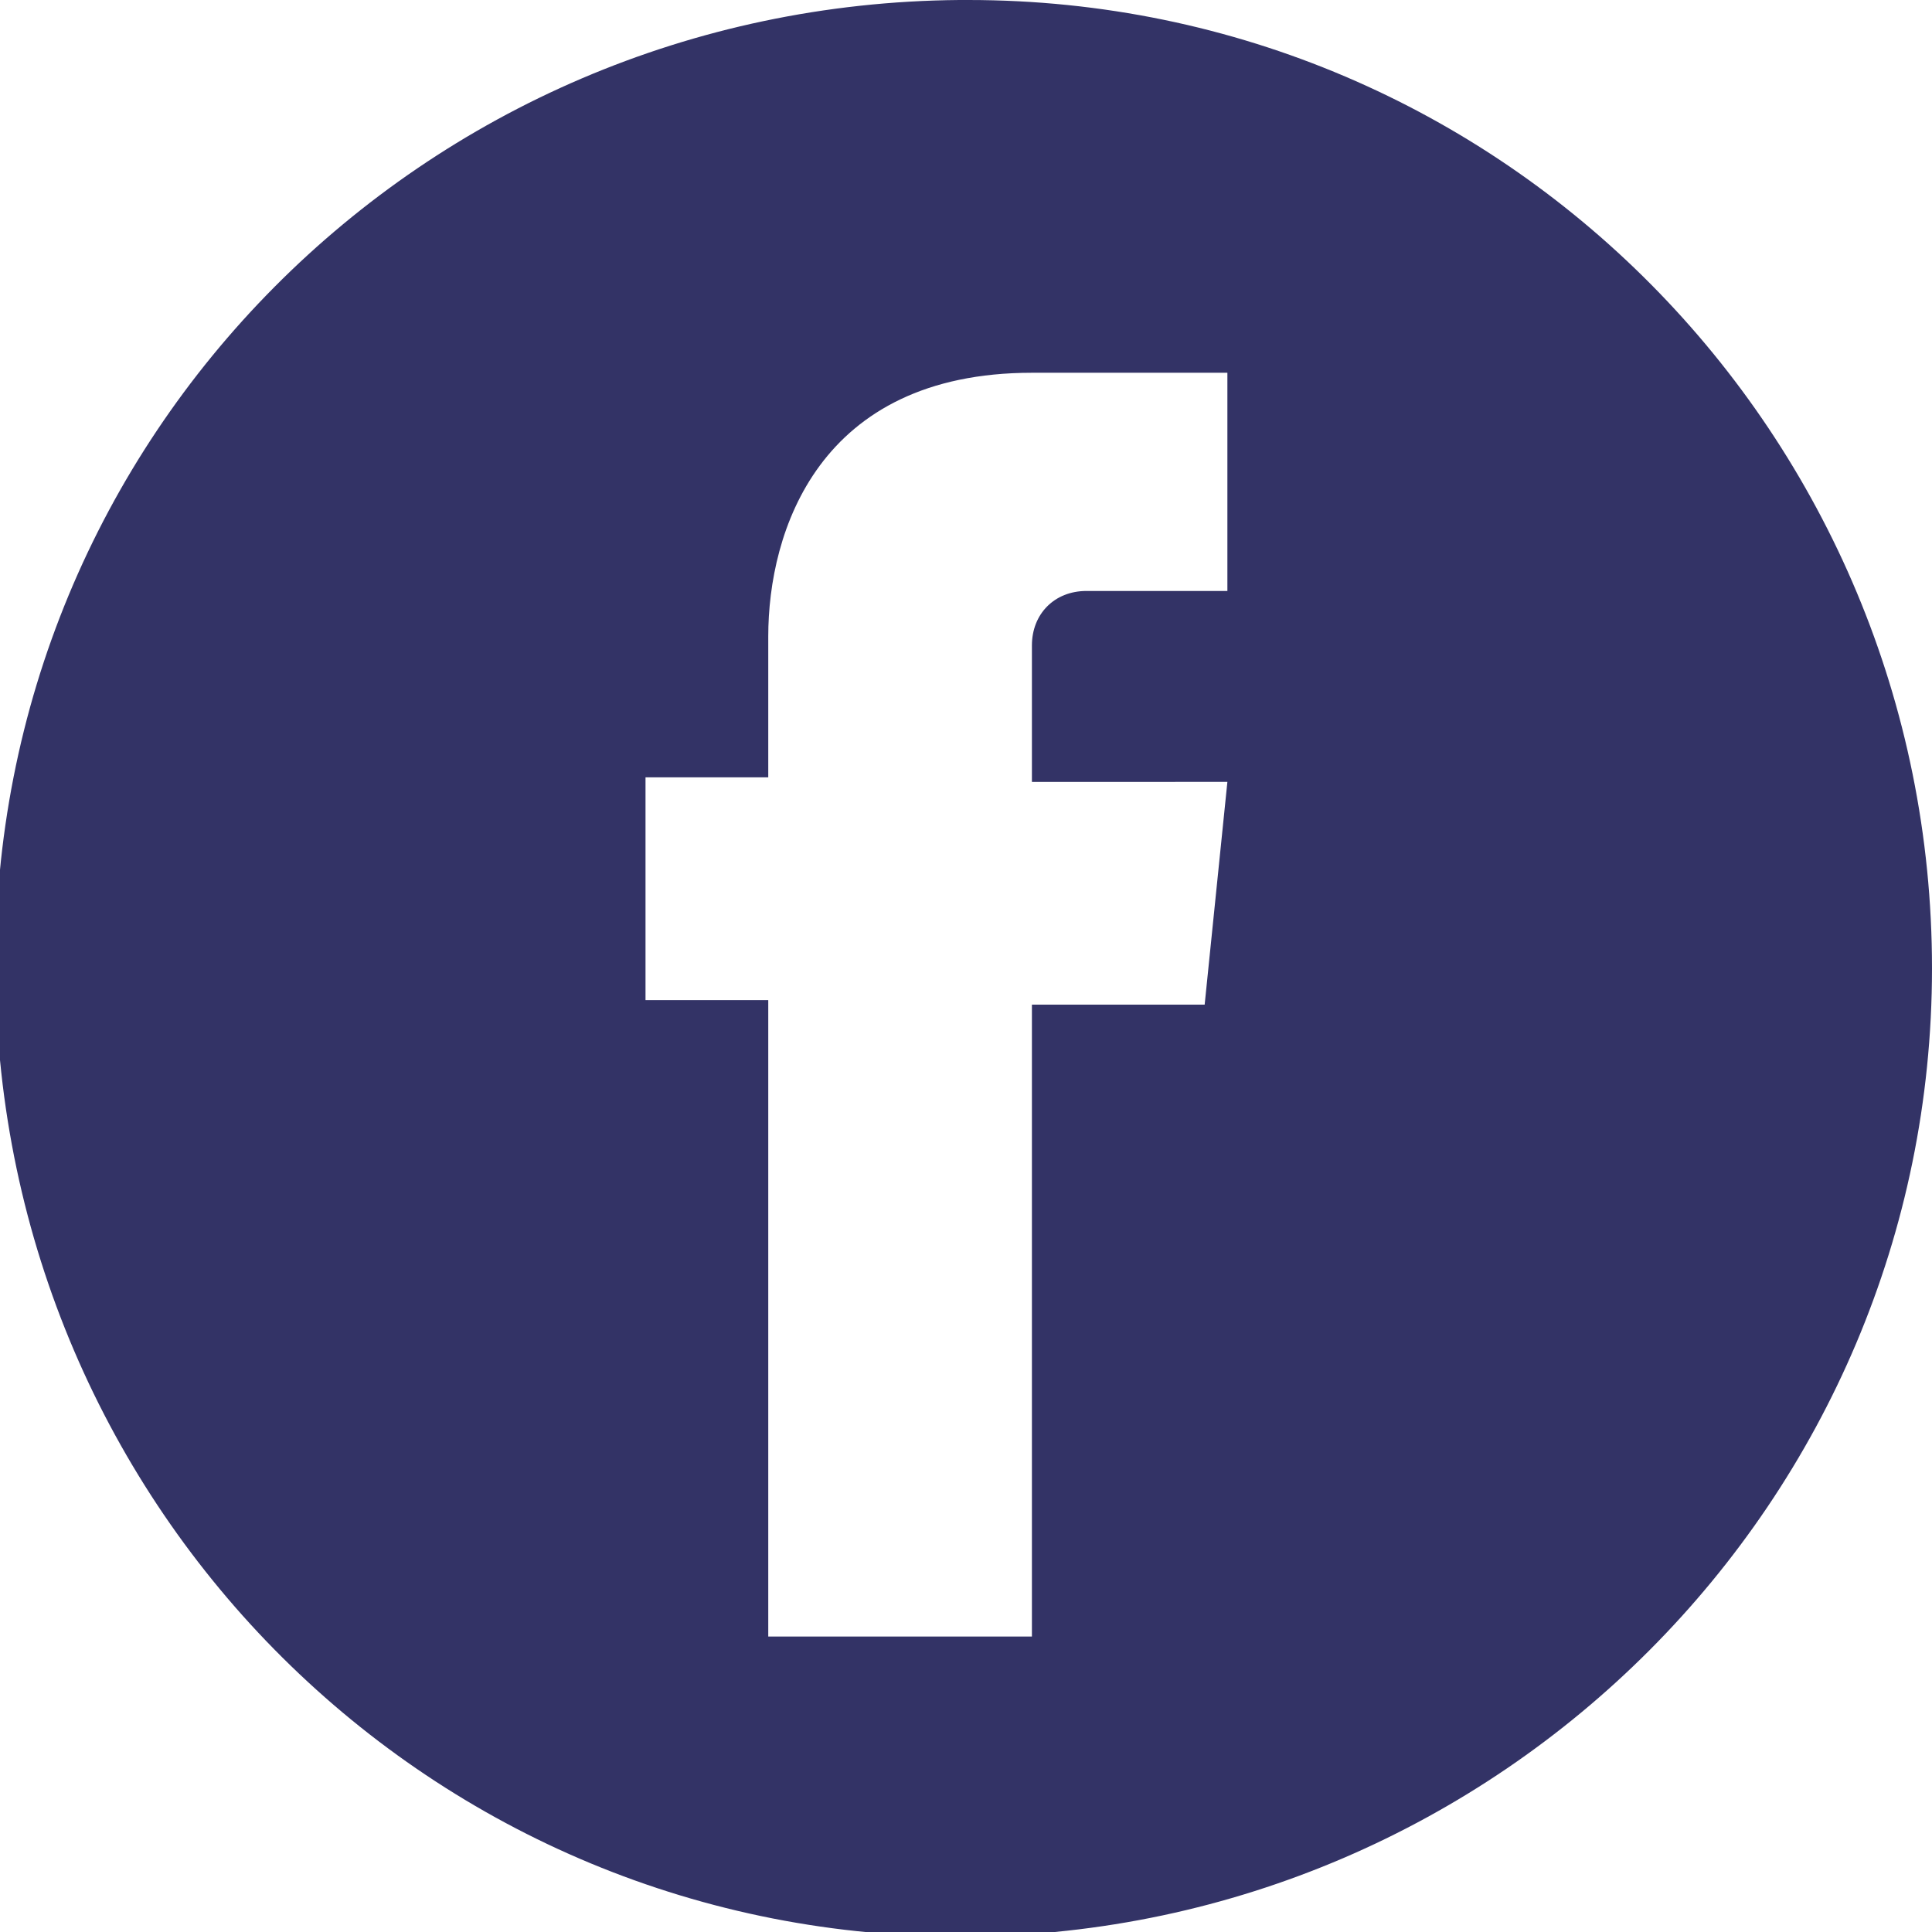 <?xml version="1.0" encoding="utf-8"?>
<!-- Generator: Adobe Illustrator 23.0.1, SVG Export Plug-In . SVG Version: 6.00 Build 0)  -->
<svg version="1.1" id="Layer_1" xmlns="http://www.w3.org/2000/svg" xmlns:xlink="http://www.w3.org/1999/xlink" x="0px" y="0px"
	 viewBox="0 0 42.5 42.5" style="enable-background:new 0 0 42.5 42.5;" xml:space="preserve">
<style type="text/css">
	.st0{fill:#333366;}
</style>
<title>_</title>
<path class="st0" d="M21.1,0C9.3,0.1-0.2,9.6-0.1,21.4s9.6,21.3,21.4,21.2C33,42.5,42.5,33,42.5,21.3C42.5,9.6,33.1,0,21.3,0
	C21.3,0,21.2,0,21.1,0 M27,13h-3.1c-0.7,0-1.2,0.5-1.2,1.2c0,0,0,0.1,0,0.1v2.9H27l-0.5,4.9h-3.8V36h-5.8V22h-2.7v-4.9h2.7V14
	c0-2.3,1.1-5.8,5.8-5.8H27V13z"/>
</svg>
